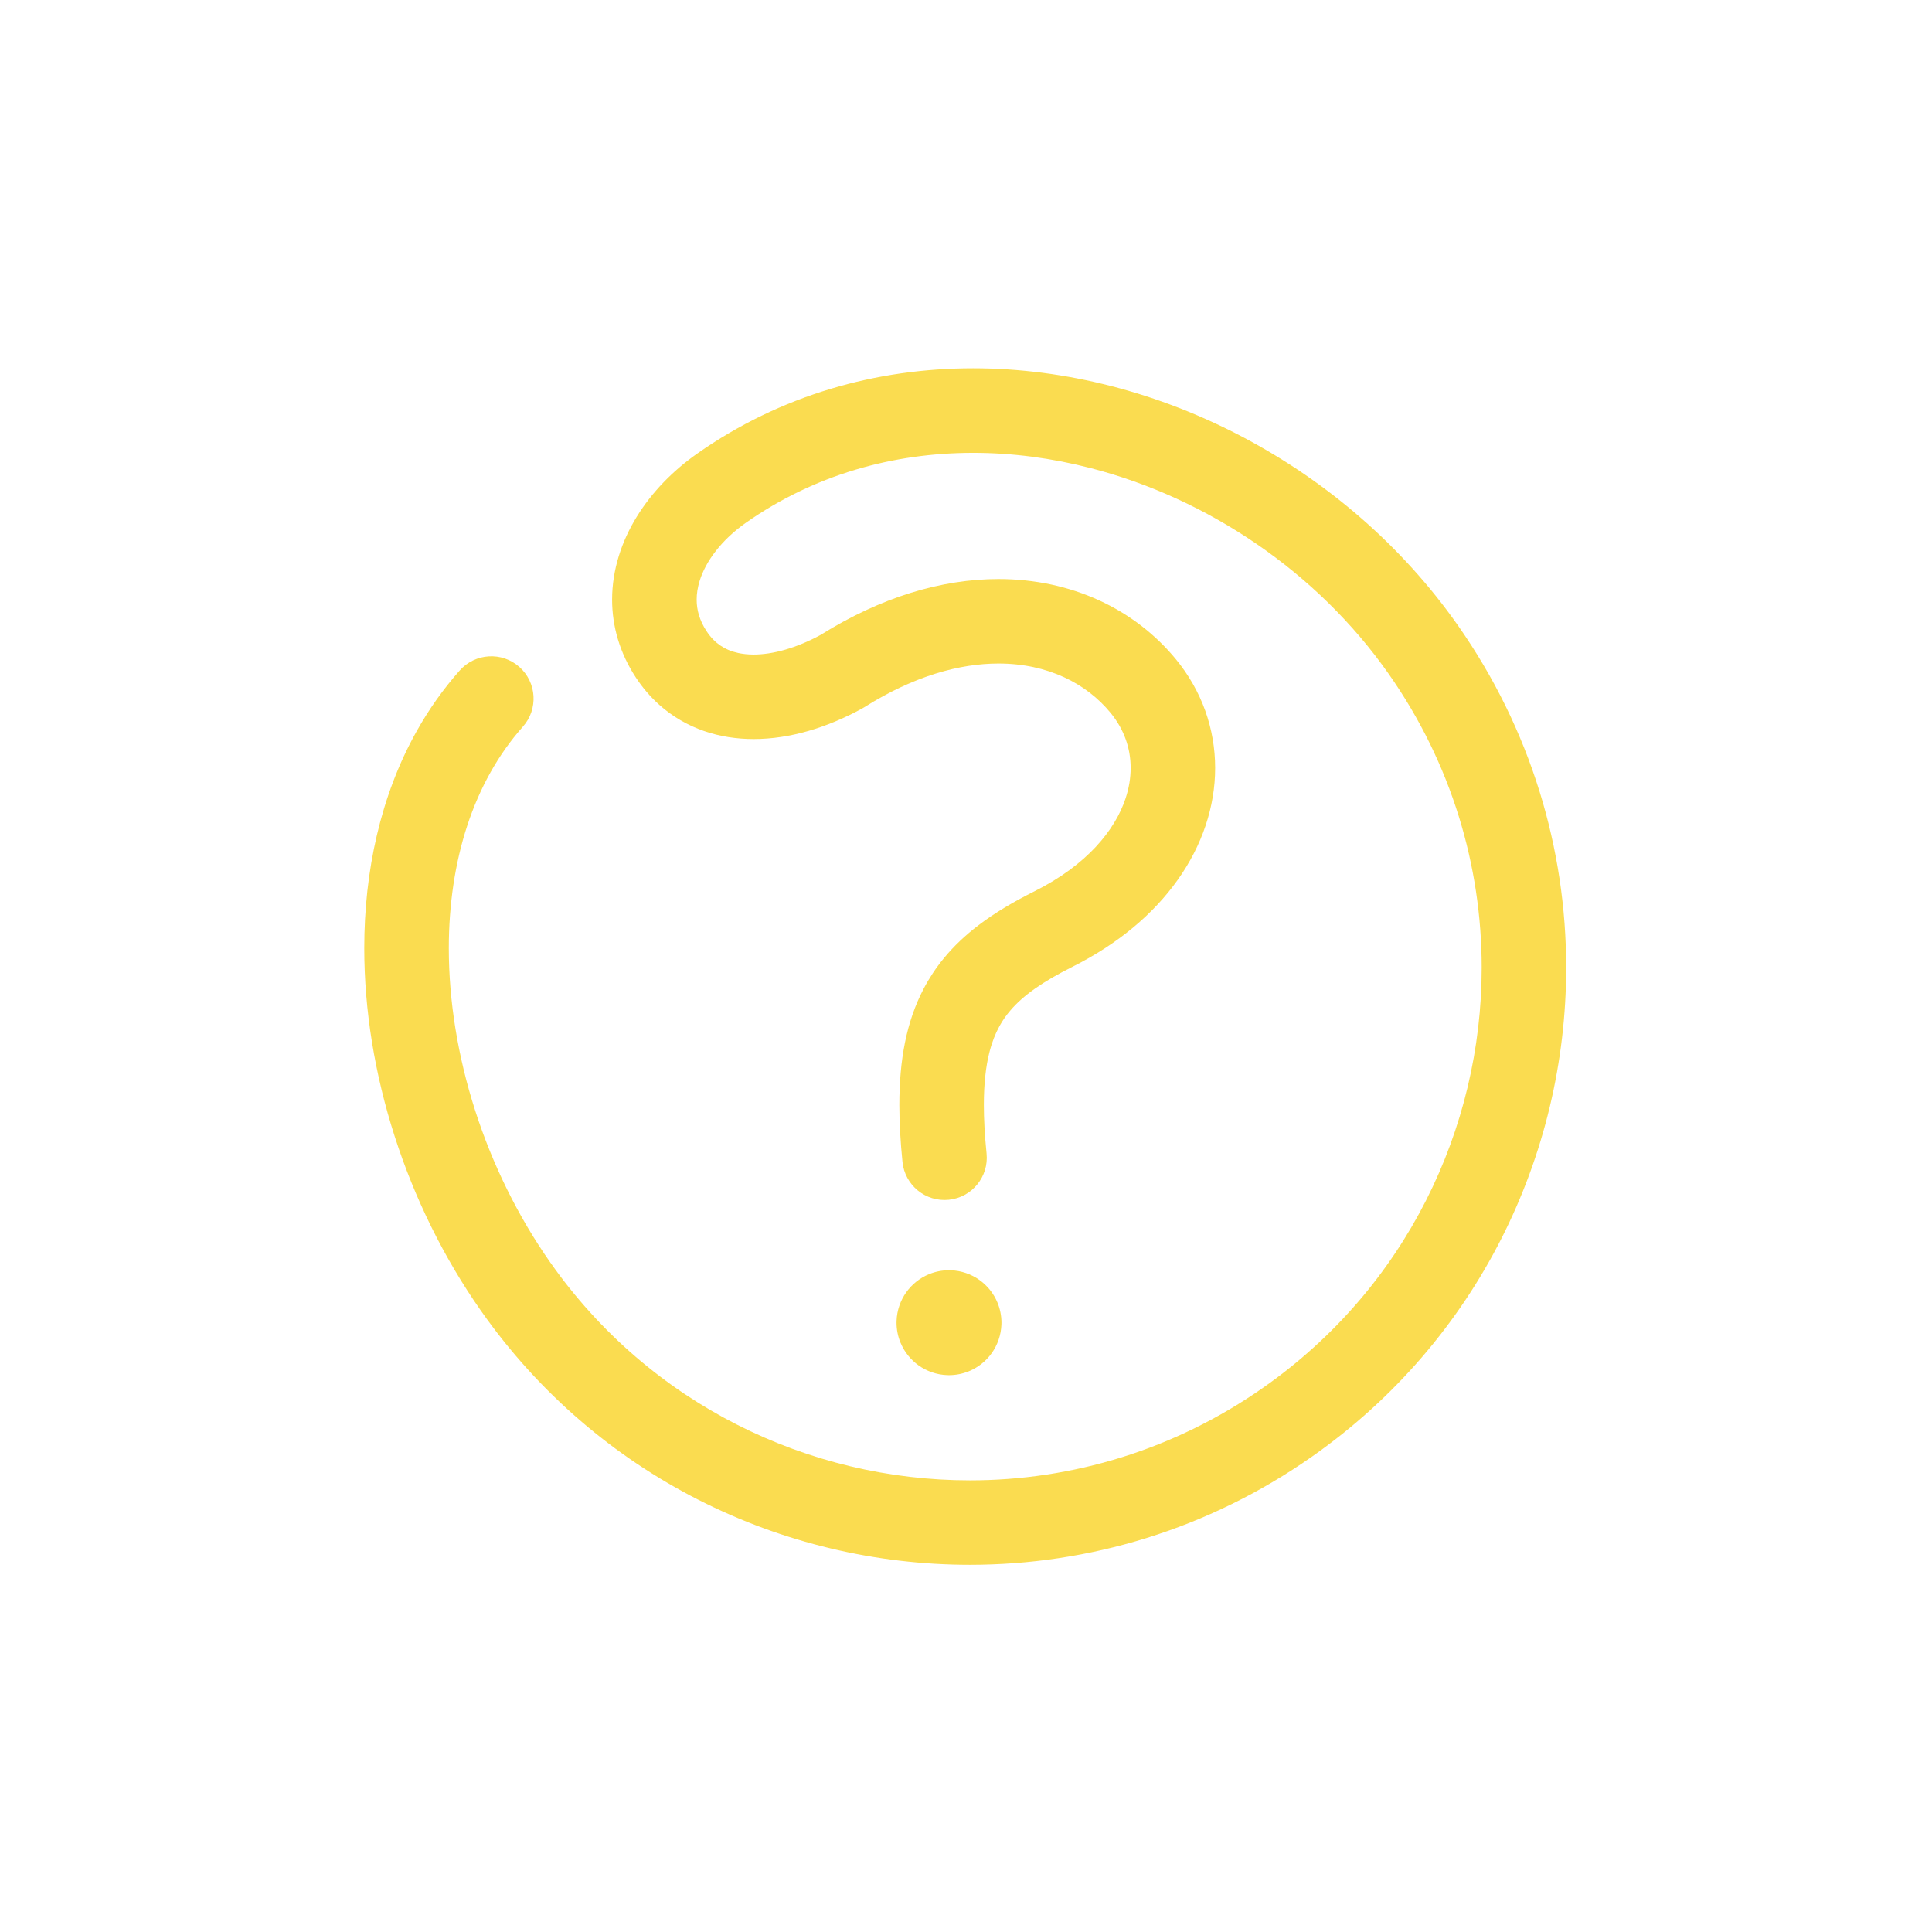<svg width="1200" height="1200" viewBox="0 0 1200 1200" fill="none" xmlns="http://www.w3.org/2000/svg">
<path d="M956.162 491.35C945.012 455.463 928.162 420.675 905.462 388.337C870.75 338.912 824.337 299.163 772.262 271.638C746.225 257.875 718.737 247.175 690.537 239.887C662.337 232.612 633.387 228.75 604.437 228.75C574.612 228.75 544.775 232.85 515.875 241.537C486.975 250.225 459.012 263.513 433.062 281.725C417.9 292.388 404.988 305.587 395.55 320.875C390.838 328.525 387.013 336.712 384.35 345.35C381.688 353.987 380.188 363.1 380.188 372.413C380.188 380.625 381.362 388.987 383.825 397.162C386.275 405.337 390.013 413.325 394.95 420.825C399.138 427.2 404.038 432.912 409.538 437.812C417.775 445.163 427.3 450.6 437.3 454.05C447.3 457.513 457.725 459.037 468.113 459.037C479.588 459.037 491.062 457.2 502.337 453.937C513.612 450.675 524.712 445.975 535.5 440.063L536.875 439.25C552.337 429.5 567.2 422.712 581.162 418.375C595.125 414.037 608.188 412.125 620.175 412.125C635.525 412.125 649.112 415.238 660.775 420.575C672.437 425.925 682.2 433.512 689.863 442.85C694.088 448.012 697.138 453.463 699.188 459.15C701.225 464.838 702.262 470.787 702.262 476.987C702.262 483.112 701.25 489.487 699.062 496.05C695.775 505.875 689.825 516.113 680.588 526.025C671.35 535.925 658.8 545.45 642.525 553.6C629.775 559.988 618.113 566.775 607.588 574.813C599.7 580.838 592.45 587.6 586.138 595.312C581.4 601.087 577.213 607.388 573.675 614.15C568.35 624.3 564.538 635.462 562.113 647.45C559.688 659.462 558.6 672.325 558.6 686.338C558.6 697.338 559.275 709.063 560.55 721.725C562.013 736.15 574.875 746.663 589.3 745.2C603.725 743.738 614.238 730.863 612.775 716.45C611.638 705.2 611.087 695.2 611.087 686.338C611.087 672.95 612.337 662.263 614.512 653.688C616.137 647.238 618.237 641.975 620.812 637.3C622.75 633.8 624.975 630.612 627.612 627.537C631.562 622.925 636.5 618.5 642.837 614.038C649.162 609.575 656.875 605.113 666 600.55C694.362 586.363 716.45 567.738 731.575 546.388C739.138 535.725 744.938 524.388 748.838 512.7C752.75 501.013 754.75 488.963 754.75 477C754.75 464.888 752.688 452.863 748.6 441.45C744.513 430.038 738.387 419.262 730.462 409.587C717.725 394.037 701.412 381.463 682.65 372.875C663.887 364.275 642.675 359.65 620.187 359.65C602.612 359.65 584.262 362.463 565.575 368.263C547.187 373.988 528.475 382.612 509.762 394.312C502.237 398.4 494.775 401.487 487.763 403.512C480.6 405.587 473.925 406.55 468.125 406.55C464.613 406.55 461.412 406.2 458.55 405.588C454.237 404.65 450.687 403.125 447.537 401.012C444.387 398.875 441.55 396.113 438.862 392.038C436.587 388.563 435.1 385.275 434.125 382.075C433.163 378.863 432.712 375.712 432.712 372.437C432.712 368.737 433.3 364.888 434.538 360.863C436.388 354.825 439.775 348.388 444.662 342.15C449.525 335.913 455.863 329.9 463.25 324.725C484.525 309.8 507.287 298.975 531.012 291.838C554.737 284.7 579.438 281.275 604.463 281.275C628.738 281.275 653.3 284.512 677.438 290.75C713.638 300.087 748.838 316.163 780.513 337.875C812.188 359.575 840.3 386.875 862.513 418.538C882.063 446.388 896.488 476.2 906.05 506.963C915.613 537.725 920.3 569.437 920.3 601.012C920.3 651.1 908.5 700.837 885.675 745.725C862.85 790.625 829.087 830.675 784.912 861.688C757.062 881.238 727.25 895.662 696.488 905.225C665.725 914.787 634.013 919.475 602.438 919.475C552.35 919.475 502.612 907.675 457.725 884.85C412.825 862.025 372.775 828.262 341.763 784.087C321.688 755.487 305.85 723.163 295.125 689.738C284.387 656.313 278.762 621.8 278.762 588.975C278.762 561.937 282.575 536.062 290.237 512.75C294.075 501.087 298.862 490.062 304.612 479.8C310.362 469.525 317.075 460.012 324.788 451.325C334.413 440.487 333.438 423.9 322.6 414.263C311.763 404.625 295.175 405.613 285.538 416.45C275.2 428.088 266.313 440.737 258.8 454.137C247.538 474.25 239.413 496.013 234.1 518.7C228.763 541.375 226.25 564.988 226.25 588.95C226.25 627.738 232.825 667.438 245.125 705.75C257.438 744.075 275.488 781.025 298.775 814.212C334.787 865.525 381.6 905.037 433.925 931.612C486.25 958.2 544.088 971.925 602.425 971.925C639.2 971.925 676.163 966.463 712.05 955.312C747.938 944.162 782.725 927.313 815.062 904.613C866.375 868.6 905.887 821.788 932.462 769.463C959.05 717.138 972.775 659.3 972.775 600.962C972.775 564.187 967.312 527.225 956.162 491.338V491.35Z" fill="#FADC50"/>
<path d="M559.327 833.95C561.702 839.713 565.627 844.588 570.627 848.138C573.127 849.913 575.914 851.35 578.902 852.375C581.889 853.4 585.089 854 588.327 854.113H588.339C588.702 854.125 589.064 854.138 589.439 854.138C593.764 854.138 598.002 853.263 601.839 851.688C607.602 849.313 612.477 845.388 616.027 840.388C617.802 837.888 619.239 835.1 620.264 832.1C621.289 829.113 621.889 825.913 622.002 822.675V822.613C622.002 822.288 622.027 821.938 622.027 821.55C622.027 817.225 621.152 812.988 619.577 809.15C617.202 803.388 613.277 798.513 608.277 794.963C605.777 793.188 602.989 791.75 599.989 790.725C597.002 789.7 593.814 789.1 590.577 788.988C590.164 788.975 589.789 788.963 589.439 788.963C585.114 788.963 580.877 789.838 577.039 791.413C571.277 793.788 566.402 797.713 562.852 802.713C561.077 805.213 559.639 808 558.614 811C557.589 813.988 556.989 817.175 556.877 820.413C556.864 820.838 556.852 821.213 556.852 821.55C556.852 825.875 557.727 830.113 559.302 833.95H559.327Z" fill="#FADC50"/>
</svg>
